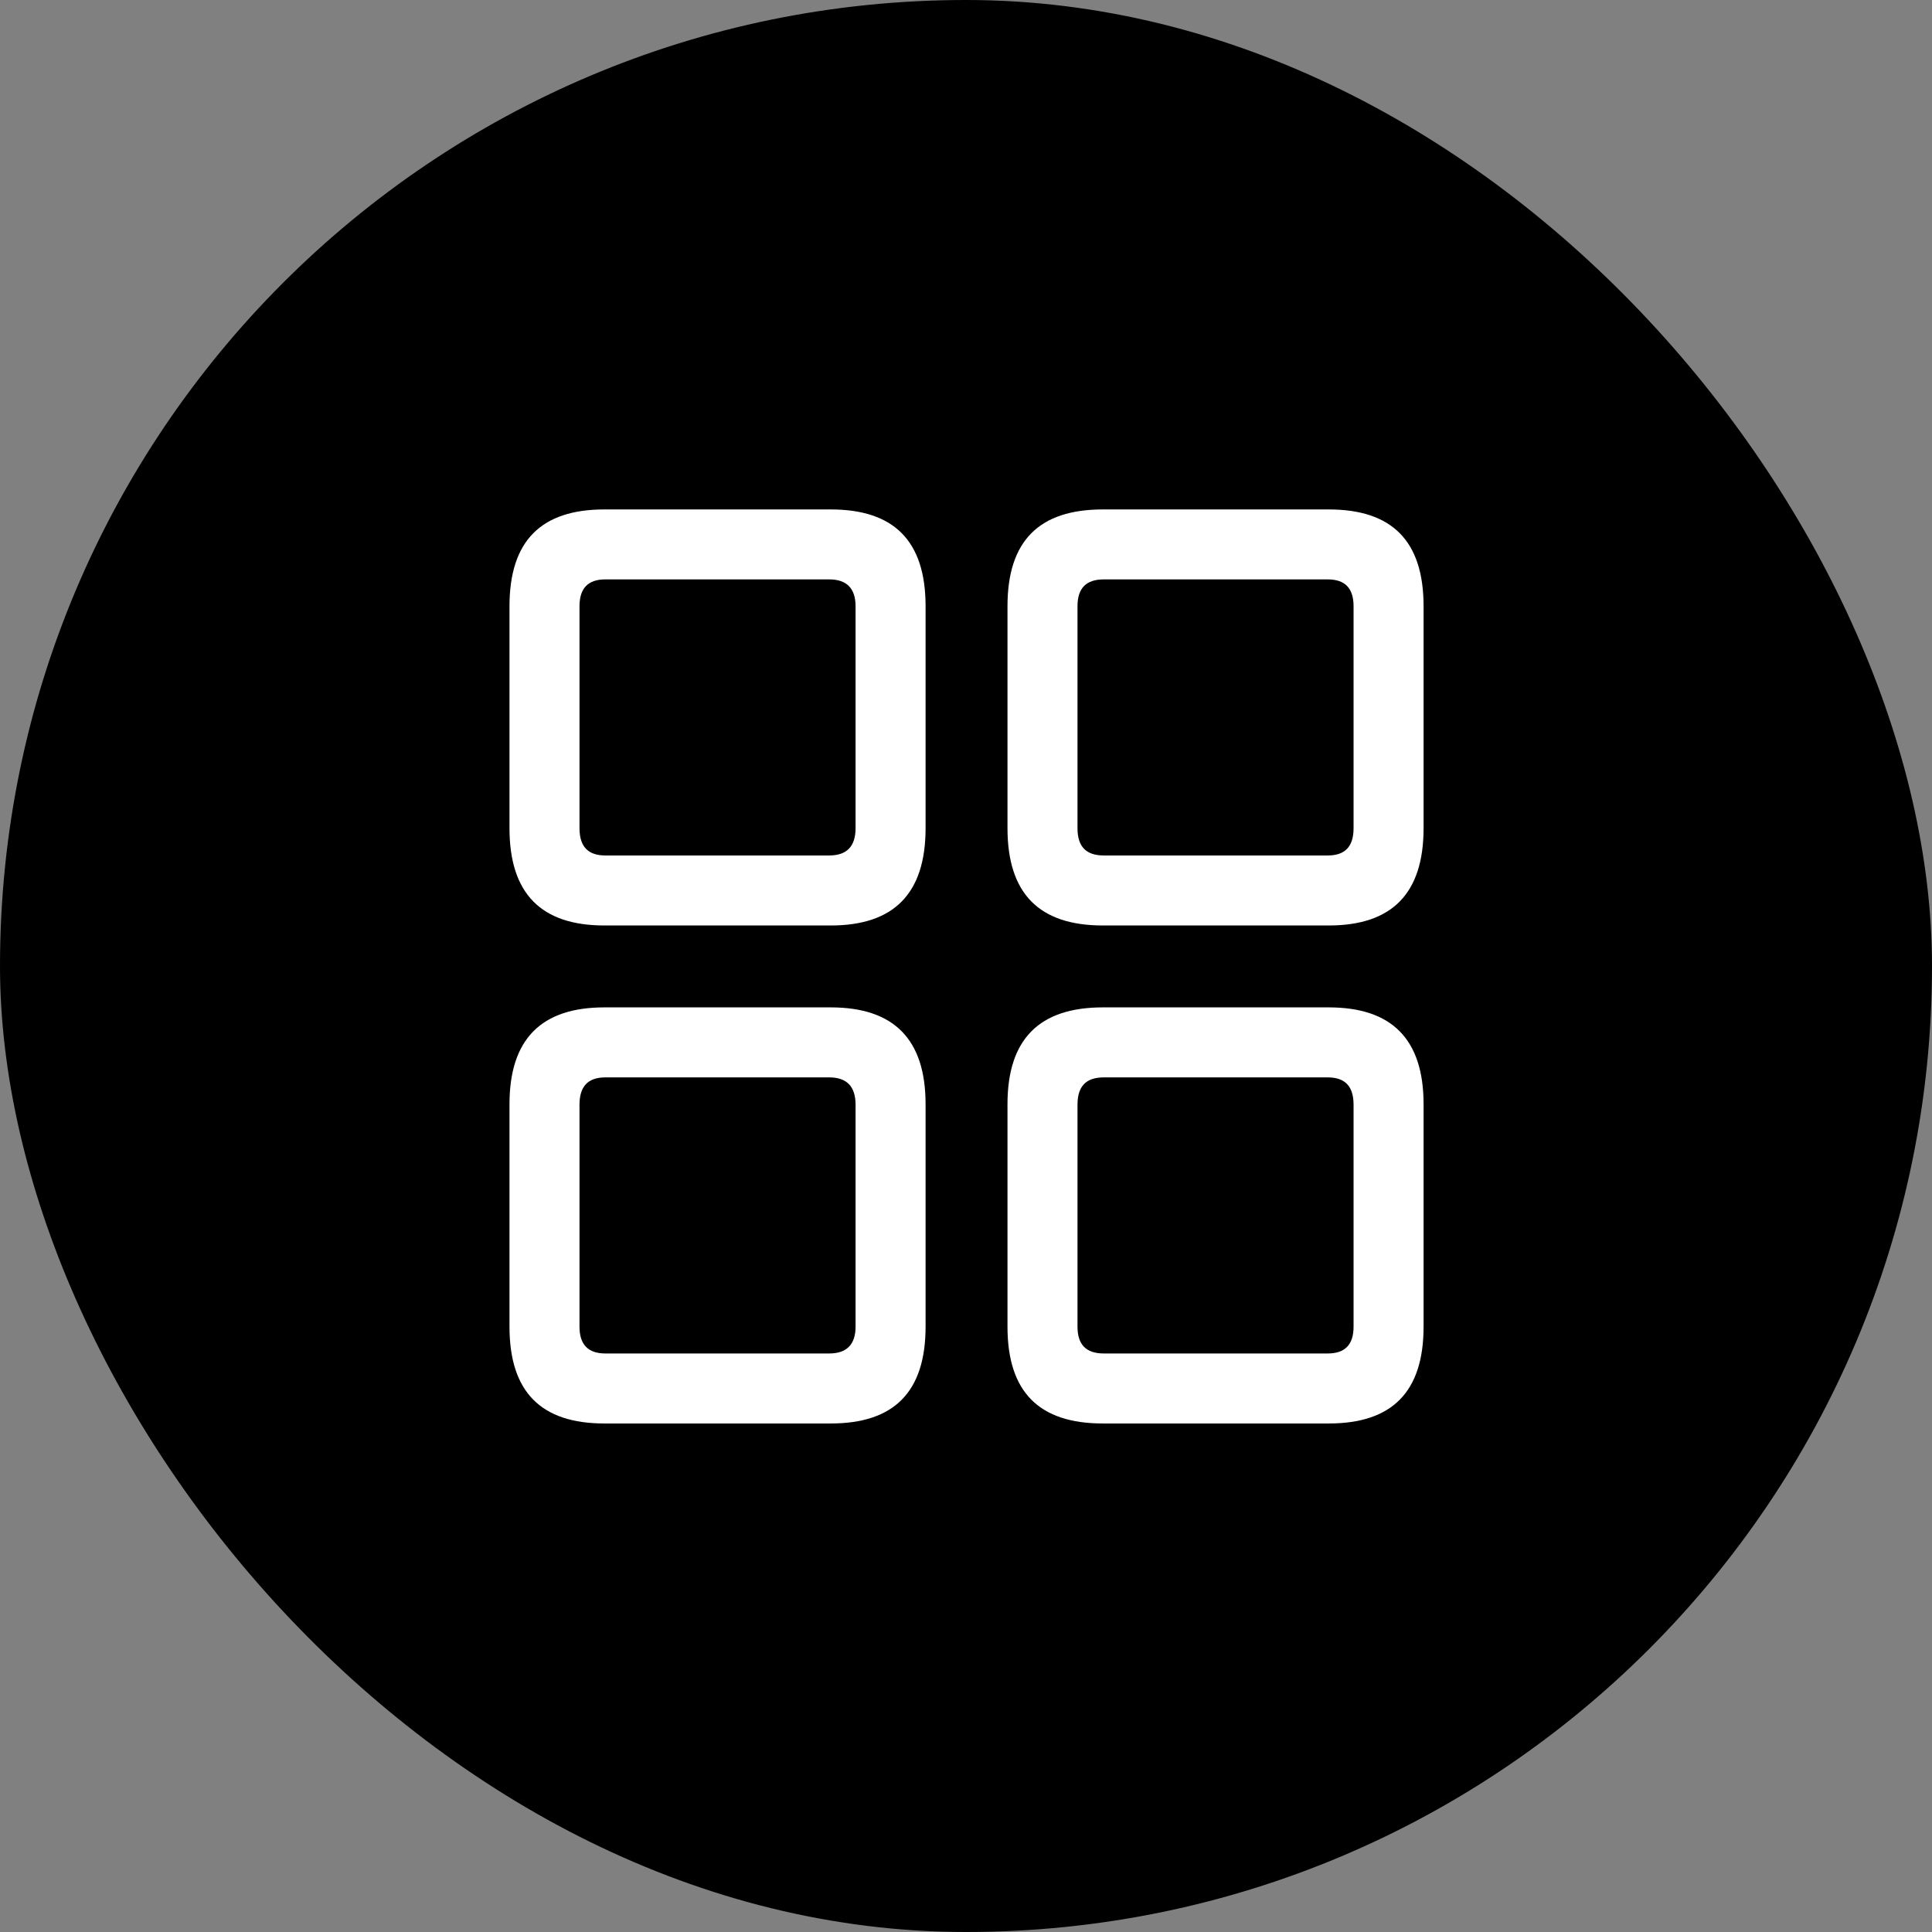 <svg width="38" height="38" viewBox="0 0 38 38" fill="none" xmlns="http://www.w3.org/2000/svg">
<rect x="0" y="0" width="38" height="38" fill="#808080" stroke="none"/>
<rect width="38" height="38" rx="19" fill="black"/>
<g clip-path="url(#clip0_1452_5762)">
<path d="M11.887 18.203H16.34C17.58 18.203 18.205 17.578 18.205 16.289V11.924C18.205 10.635 17.58 10.02 16.34 10.02H11.887C10.646 10.02 10.021 10.635 10.021 11.924V16.289C10.021 17.578 10.646 18.203 11.887 18.203ZM11.906 16.826C11.565 16.826 11.398 16.65 11.398 16.289V11.924C11.398 11.572 11.565 11.396 11.906 11.396H16.311C16.652 11.396 16.828 11.572 16.828 11.924V16.289C16.828 16.65 16.652 16.826 16.311 16.826H11.906ZM21.691 18.203H26.135C27.375 18.203 28 17.578 28 16.289V11.924C28 10.635 27.375 10.02 26.135 10.02H21.691C20.441 10.02 19.816 10.635 19.816 11.924V16.289C19.816 17.578 20.441 18.203 21.691 18.203ZM21.711 16.826C21.359 16.826 21.193 16.65 21.193 16.289V11.924C21.193 11.572 21.359 11.396 21.711 11.396H26.115C26.457 11.396 26.623 11.572 26.623 11.924V16.289C26.623 16.65 26.457 16.826 26.115 16.826H21.711ZM11.887 27.998H16.34C17.58 27.998 18.205 27.383 18.205 26.094V21.719C18.205 20.439 17.58 19.814 16.34 19.814H11.887C10.646 19.814 10.021 20.439 10.021 21.719V26.094C10.021 27.383 10.646 27.998 11.887 27.998ZM11.906 26.621C11.565 26.621 11.398 26.445 11.398 26.094V21.729C11.398 21.367 11.565 21.191 11.906 21.191H16.311C16.652 21.191 16.828 21.367 16.828 21.729V26.094C16.828 26.445 16.652 26.621 16.311 26.621H11.906ZM21.691 27.998H26.135C27.375 27.998 28 27.383 28 26.094V21.719C28 20.439 27.375 19.814 26.135 19.814H21.691C20.441 19.814 19.816 20.439 19.816 21.719V26.094C19.816 27.383 20.441 27.998 21.691 27.998ZM21.711 26.621C21.359 26.621 21.193 26.445 21.193 26.094V21.729C21.193 21.367 21.359 21.191 21.711 21.191H26.115C26.457 21.191 26.623 21.367 26.623 21.729V26.094C26.623 26.445 26.457 26.621 26.115 26.621H21.711Z" fill="#fff"/>
</g>
<defs>
<clipPath id="clip0_1452_5762">
<rect width="17.979" height="17.998" fill="white" transform="translate(10.021 10)"/>
</clipPath>
</defs>
</svg>
